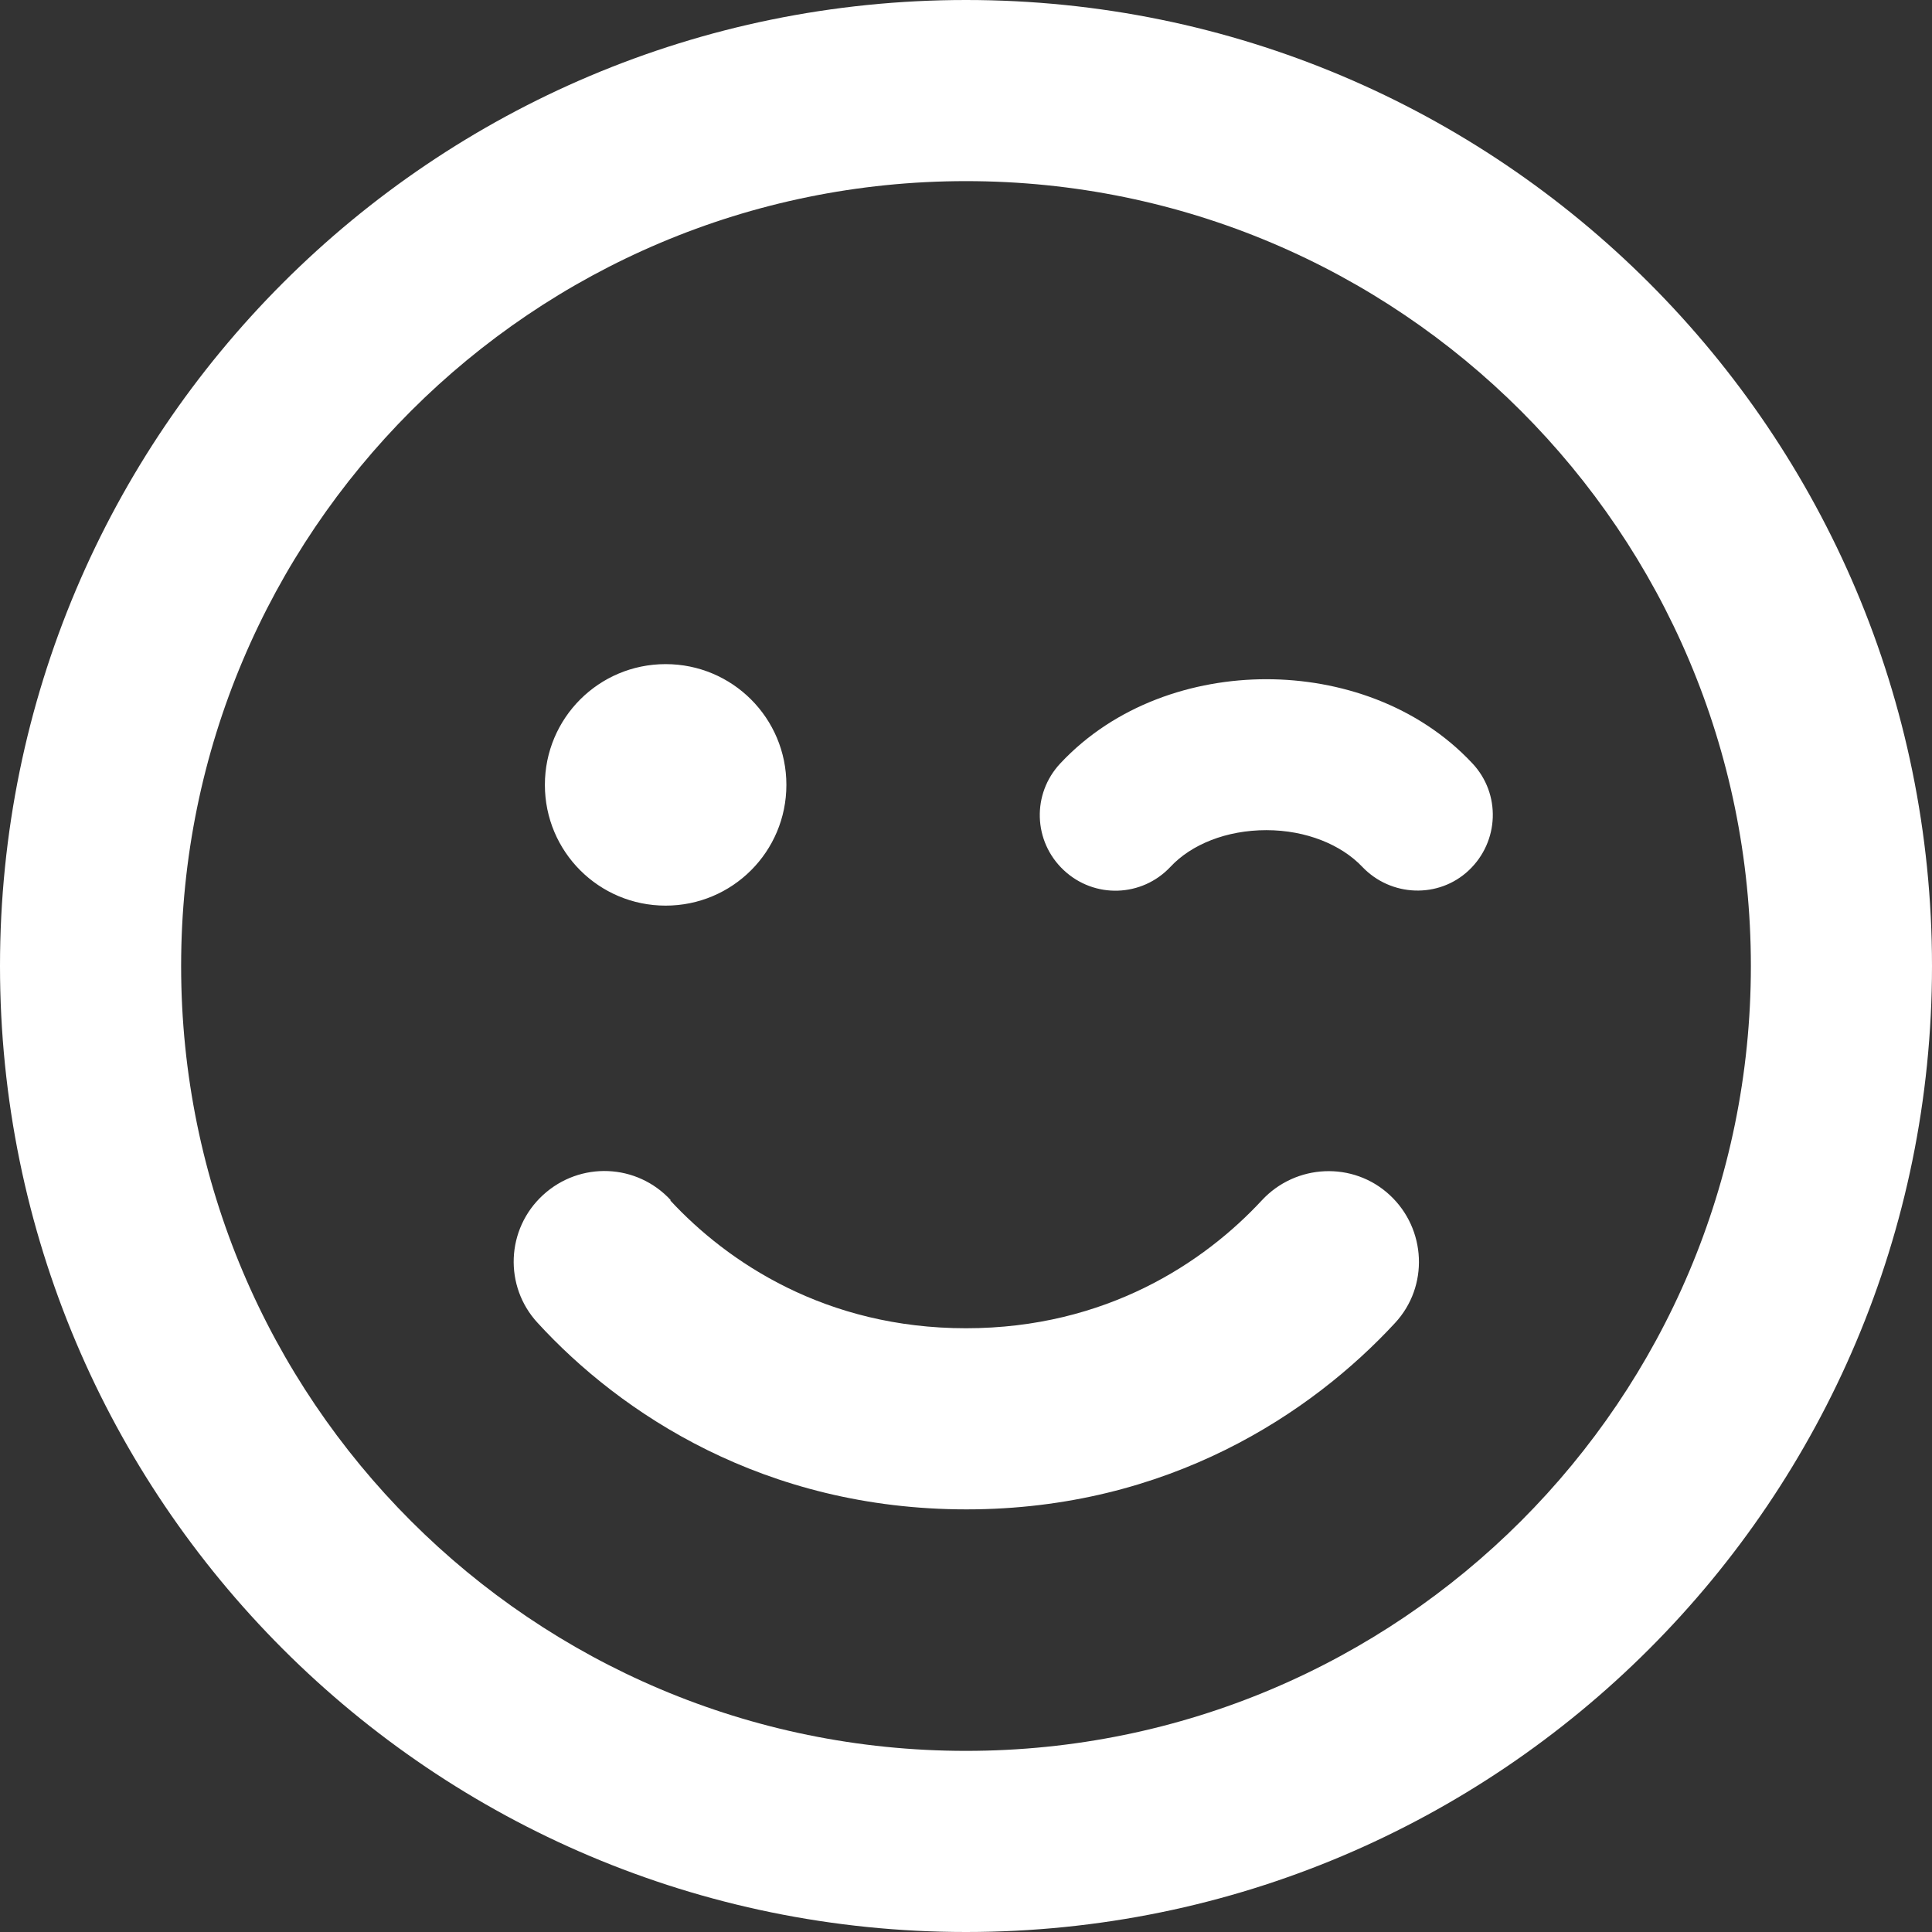 <?xml version="1.0" encoding="UTF-8"?>
<svg id="Layer_1" xmlns="http://www.w3.org/2000/svg" version="1.1" viewBox="0 0 512 512">
  <rect x="0" y="0" width="512" height="512" fill="#333333" stroke="none"/>
  <!-- Generator: Adobe Illustrator 29.2.1, SVG Export Plug-In . SVG Version: 2.1.0 Build 116)  -->
  <defs>
    <style>
      .st0 {
        fill: #fff;
      }
    </style>
  </defs>
  <path class="st0" d="M464,256c0-114.9-93.1-208-208-208S48,141.1,48,256s93.1,208,208,208,208-93.1,208-208ZM0,256C0,114.6,114.6,0,256,0s256,114.6,256,256-114.6,256-256,256S0,397.4,0,256ZM177.6,318.1c15.2,16.4,41.2,33.9,78.4,33.9s63.2-17.5,78.4-33.9c9-9.7,24.2-10.4,33.9-1.4s10.4,24.2,1.4,33.9c-22,23.8-60,49.4-113.6,49.4s-91.7-25.5-113.6-49.4c-9-9.7-8.4-24.9,1.4-33.9s24.9-8.4,33.9,1.4h-.2ZM144.4,208c0-17.7,14.3-32,32-32s32,14.3,32,32-14.3,32-32,32-32-14.3-32-32ZM310.2,229.7c-7.6,8.1-20.2,8.5-28.3.9s-8.5-20.2-.9-28.3c14.5-15.5,35.2-22.3,54.6-22.3s40.1,6.8,54.6,22.3c7.6,8.1,7.1,20.7-.9,28.3s-20.7,7.1-28.3-.9c-5.5-5.8-14.8-9.7-25.4-9.7s-19.9,3.8-25.4,9.7h0Z"/>
</svg>